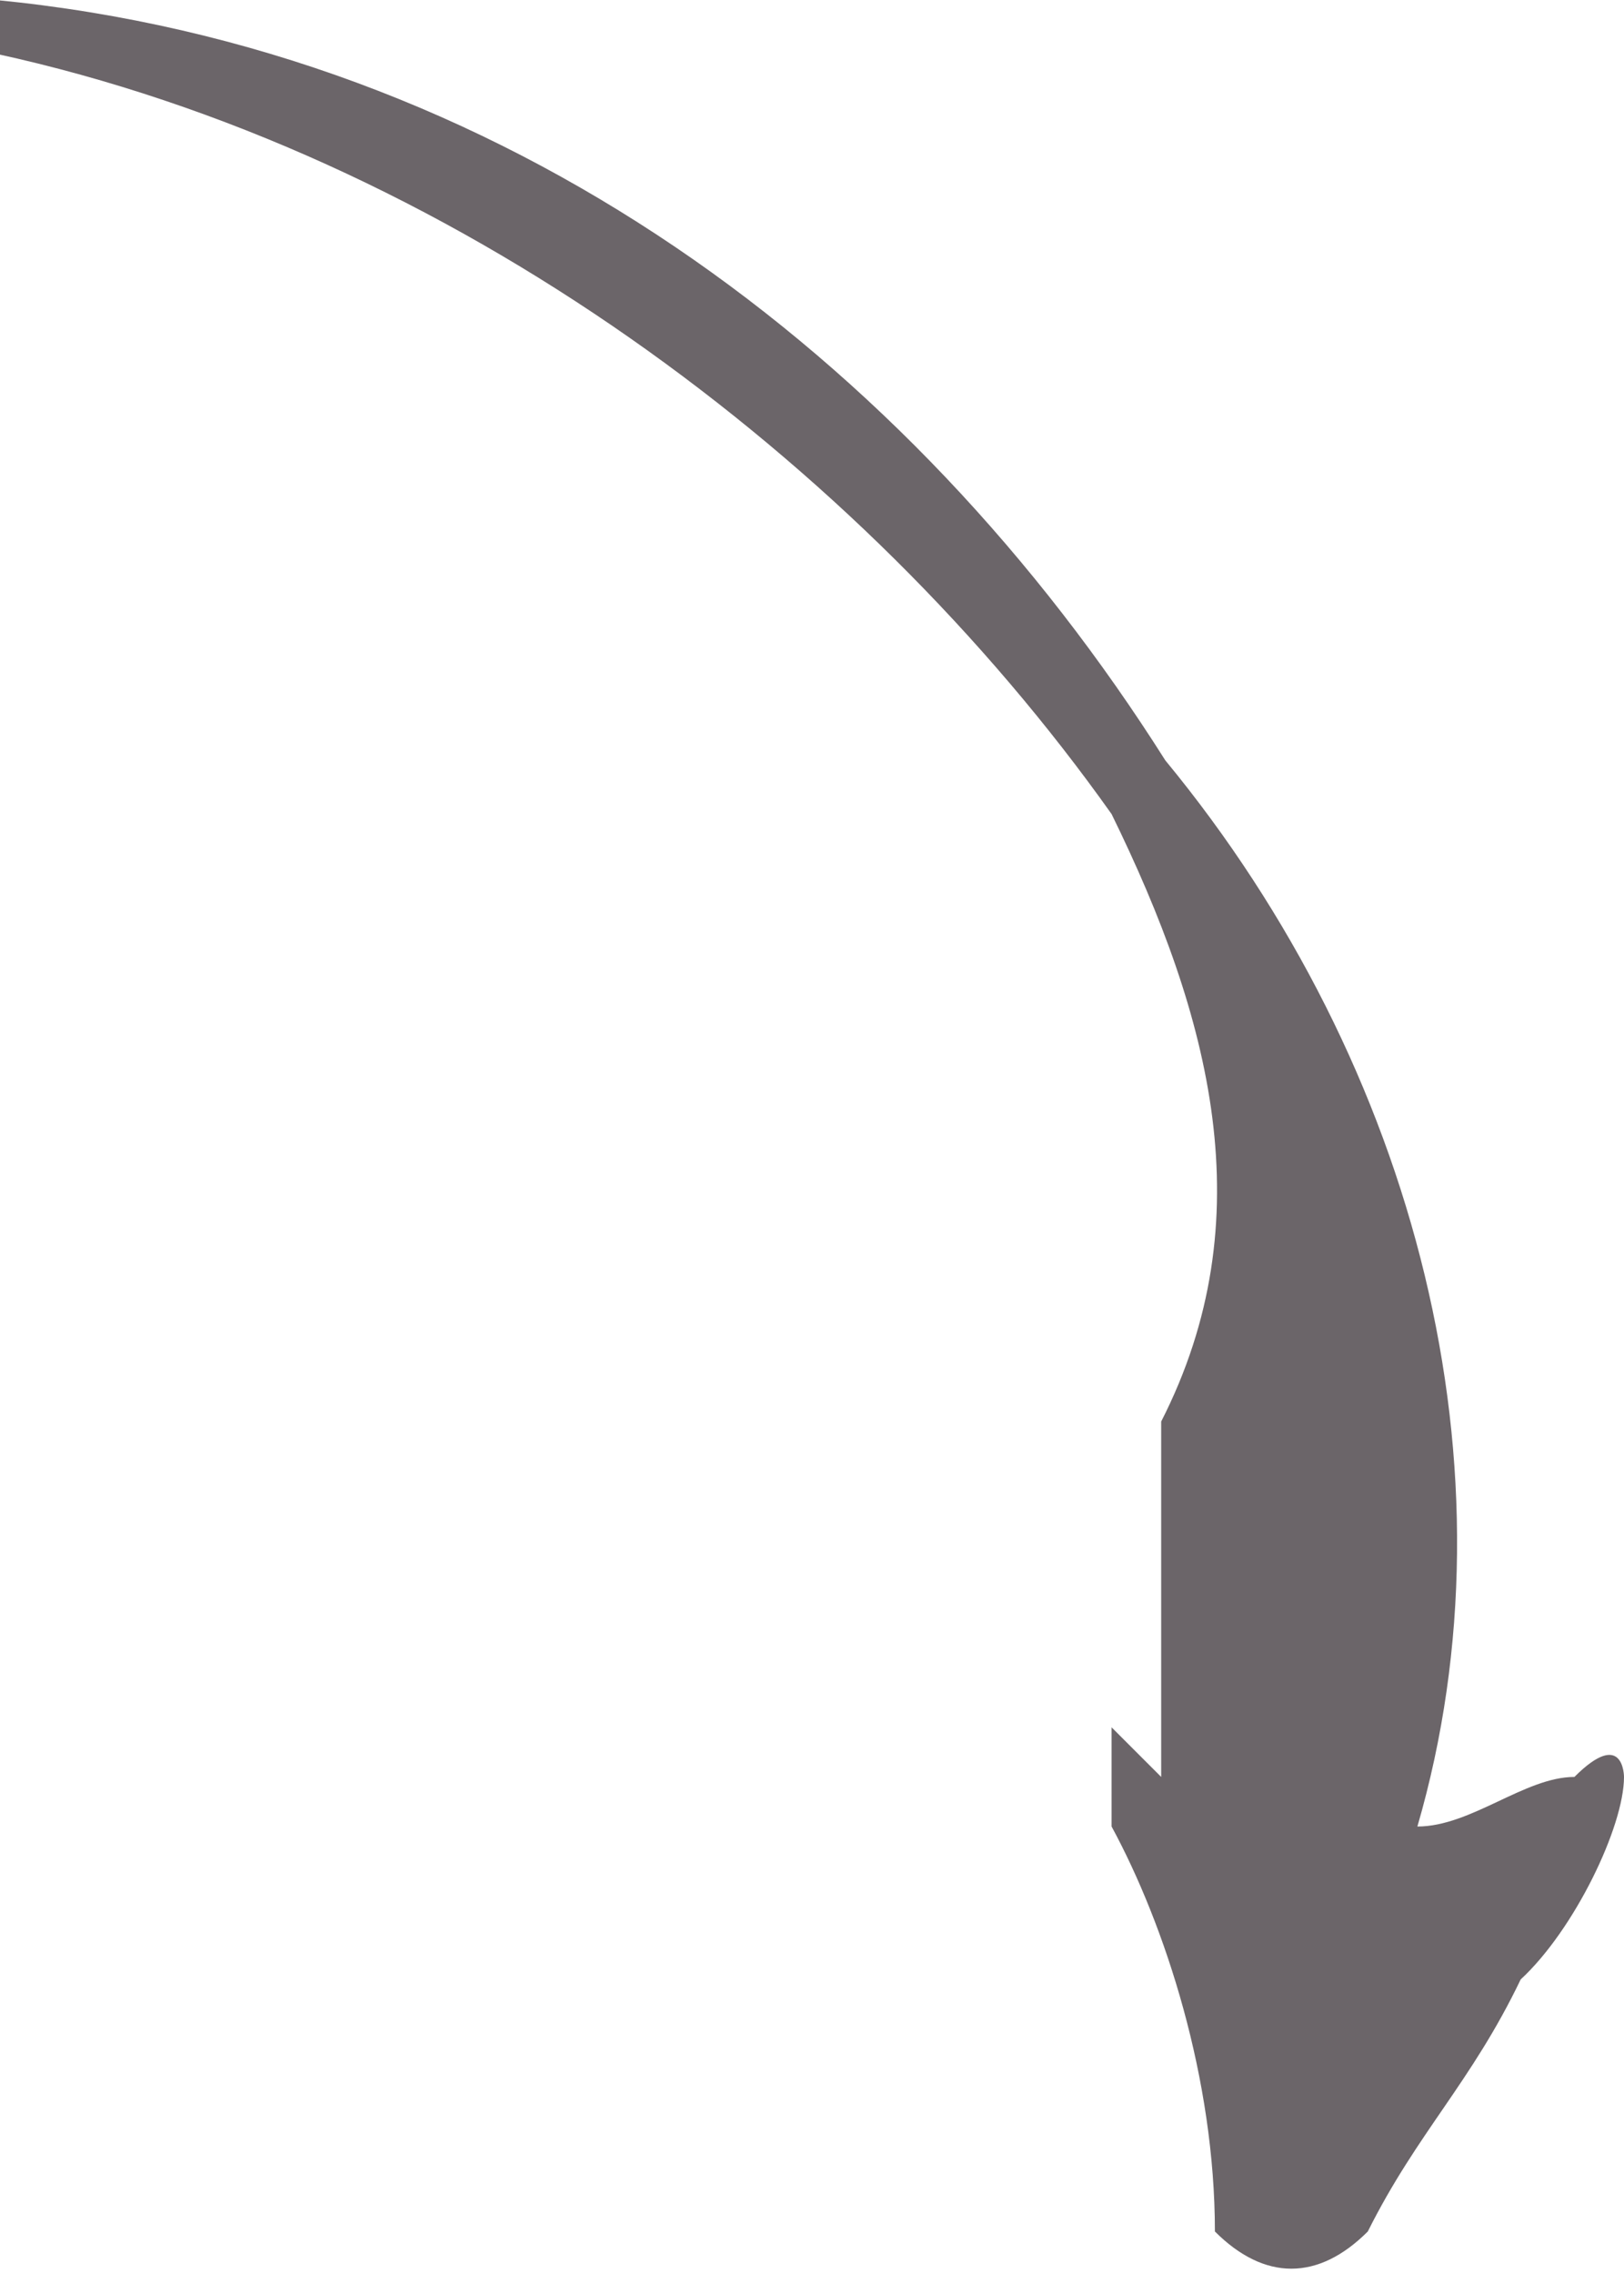 <?xml version="1.0" encoding="UTF-8"?>
<!-- Generator: Adobe Illustrator 22.0.1, SVG Export Plug-In . SVG Version: 6.00 Build 0)  -->
<svg xmlns="http://www.w3.org/2000/svg" xmlns:xlink="http://www.w3.org/1999/xlink" version="1.1" id="Layer_1" x="0px" y="0px" width="39.3px" height="55px" viewBox="0 0 39.3 55" style="enable-background:new 0 0 39.3 55;" xml:space="preserve">
<style type="text/css">
	.st0{fill:#6B6569;}
</style>
<path class="st0" d="M38.1,43L38.1,43c1.2-1.2,1.2,0,1.2,0l0,0c0,1.2-1.2,3.7-2.5,4.9c-1.2,2.5-2.5,3.7-3.7,6.1  c-1.2,1.2-2.5,1.2-3.7,0c0-3.7-1.2-7.4-2.5-9.8V43l0,0l0,0l0,0c0,0,0,0,0-1.2l0,0l0,0l0,0l0,0l0,0l0,0l0,0l0,0l0,0l0,0l0,0l1.2,1.2  c0-2.5,0-6.1,0-8.6c2.5-4.9,1.2-9.8-1.2-14.7c-6.1-8.6-16-16-27-18.4V0c12.3,1.2,22.1,8.6,28.3,18.4c6.1,7.4,8.6,17.2,6.1,25.8  C35.6,44.2,36.9,43,38.1,43z"></path>
</svg>
